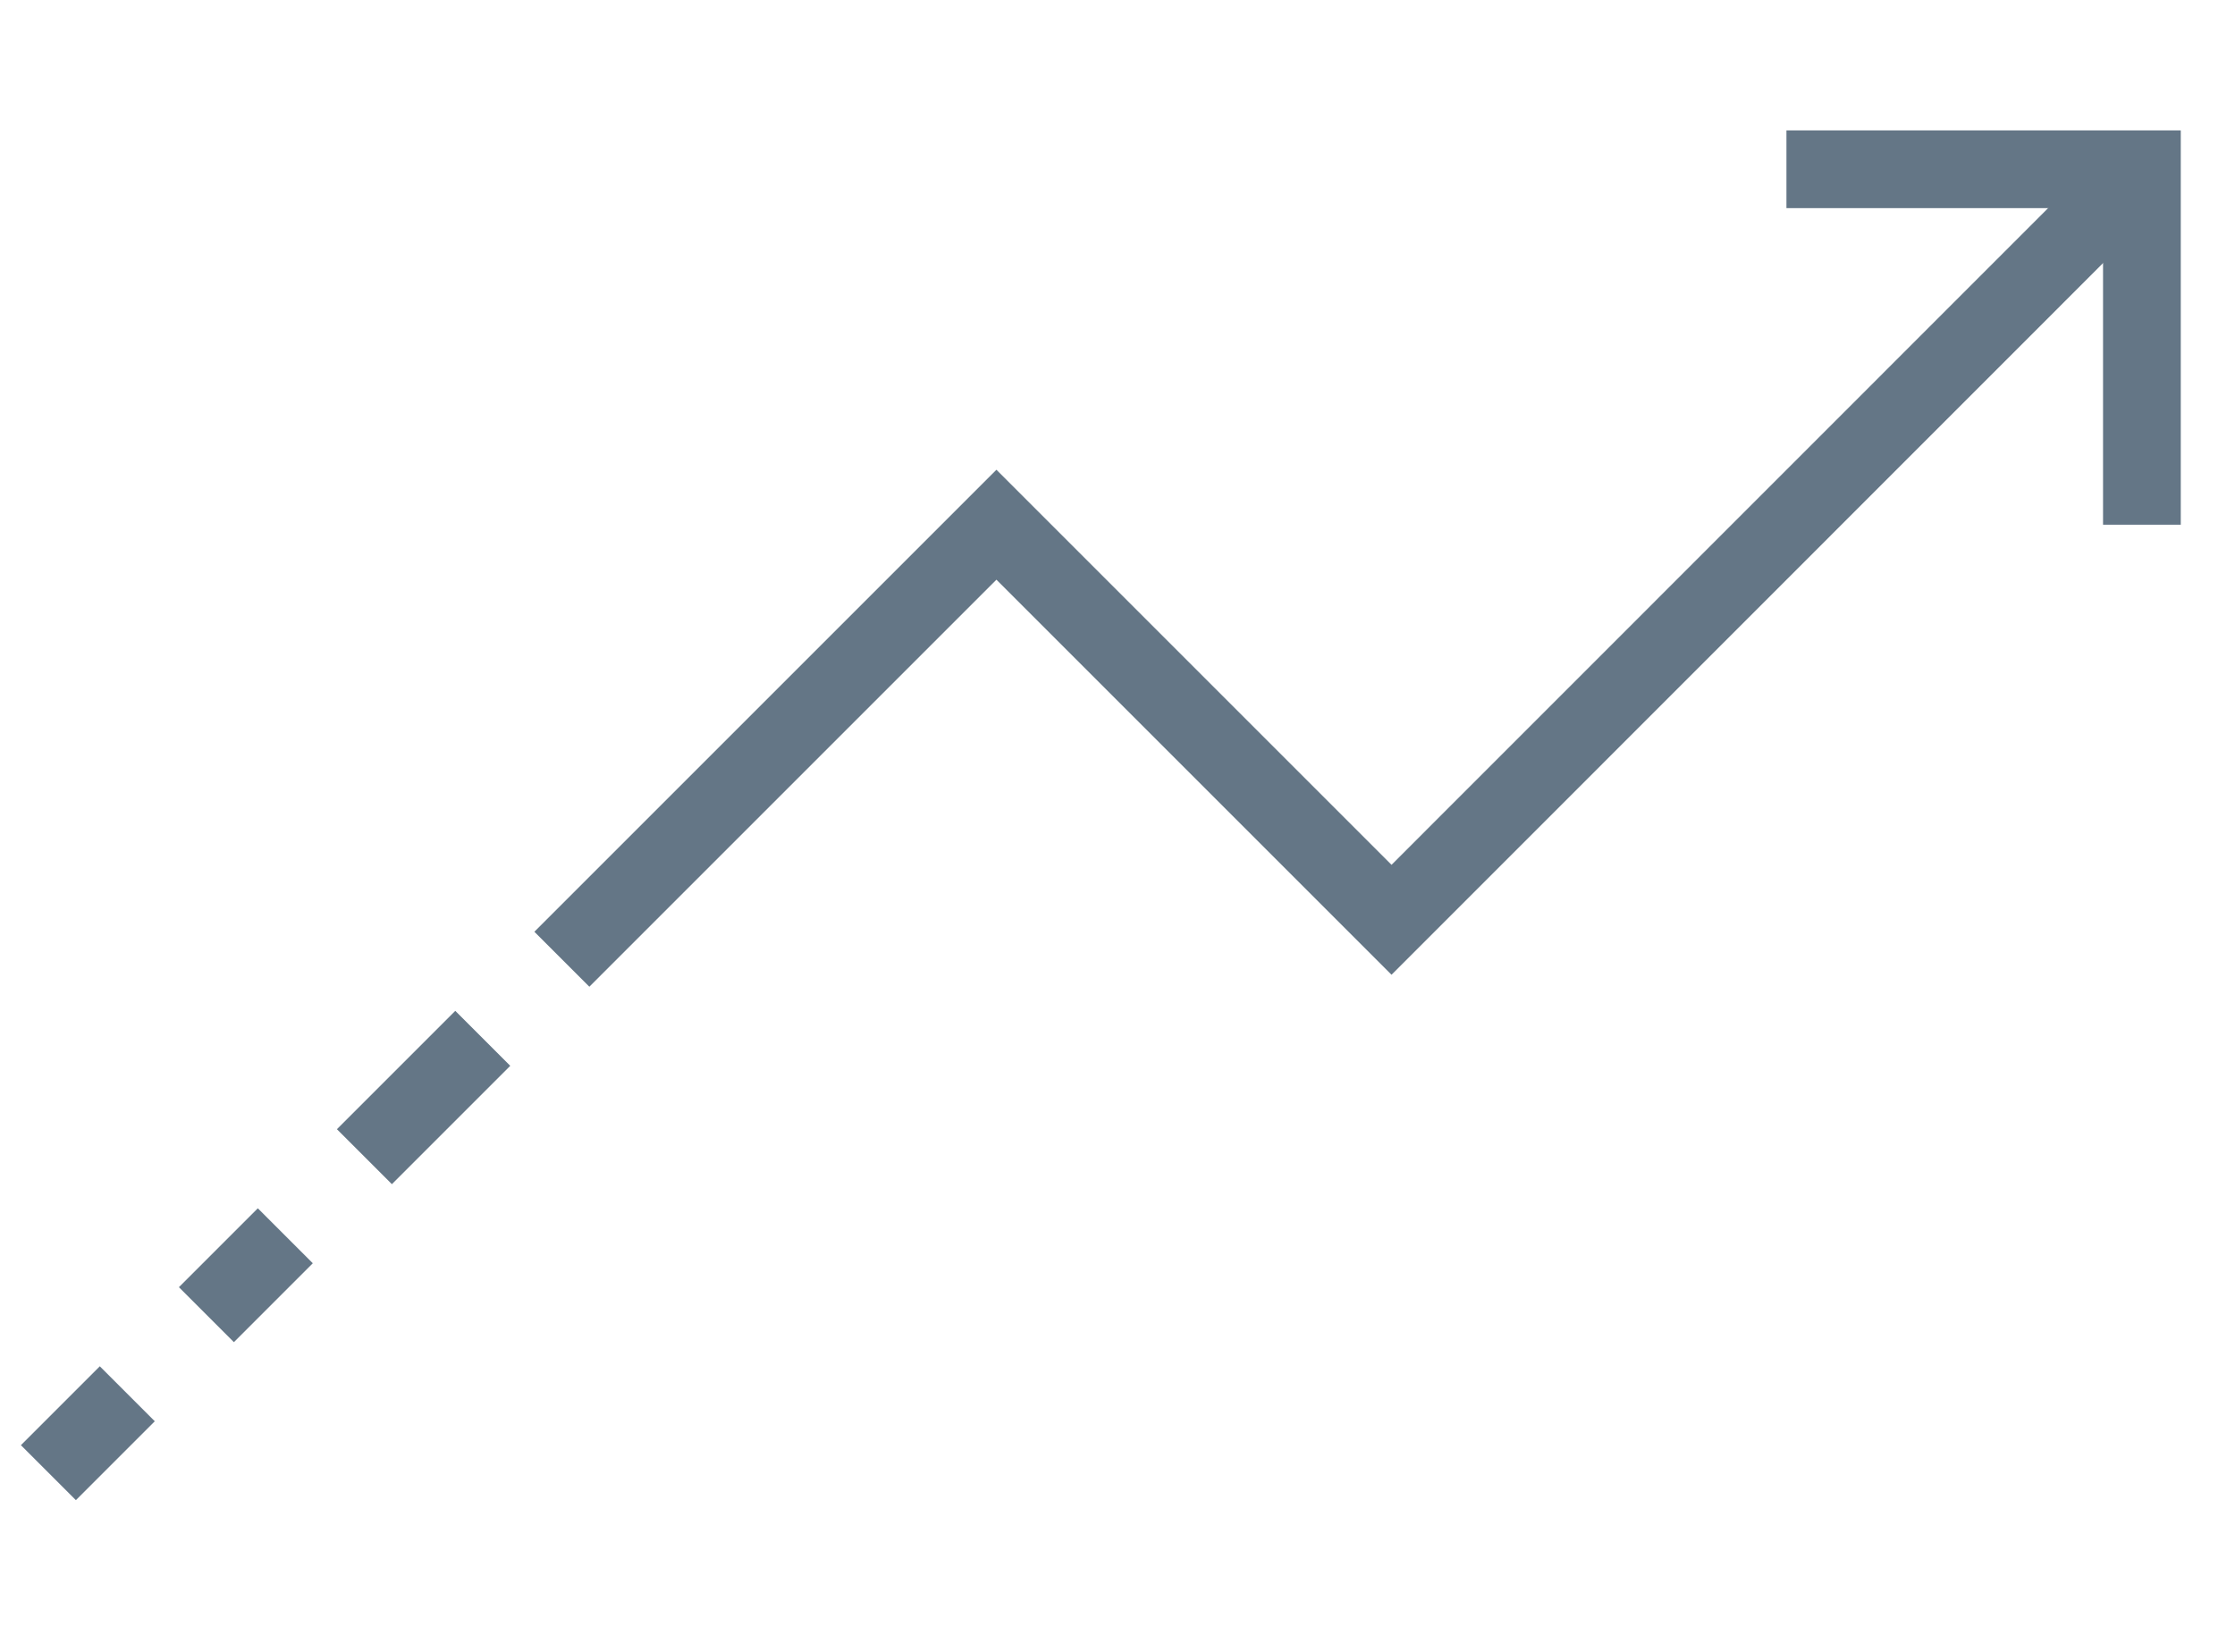 <?xml version="1.0" encoding="UTF-8"?> <!-- Generator: Adobe Illustrator 23.0.3, SVG Export Plug-In . SVG Version: 6.00 Build 0) --> <svg xmlns="http://www.w3.org/2000/svg" xmlns:xlink="http://www.w3.org/1999/xlink" id="Layer_1" x="0px" y="0px" viewBox="0 0 115 85" style="enable-background:new 0 0 115 85;" xml:space="preserve"> <style type="text/css"> .st0{fill:none;stroke:#647686;stroke-width:4;stroke-miterlimit:10;} </style> <g> <g> <polyline class="st0" points="91.92,8.71 110.21,8.71 110.21,27 "></polyline> <polyline class="st0" points="110.21,8.71 71.6,47.33 51.27,27 28.91,49.36 "></polyline> <line class="st0" x1="24.84" y1="53.43" x2="18.75" y2="59.52"></line> <line class="st0" x1="14.68" y1="63.59" x2="10.62" y2="67.65"></line> <line class="st0" x1="6.55" y1="71.72" x2="2.49" y2="75.78"></line> </g> </g> </svg> 